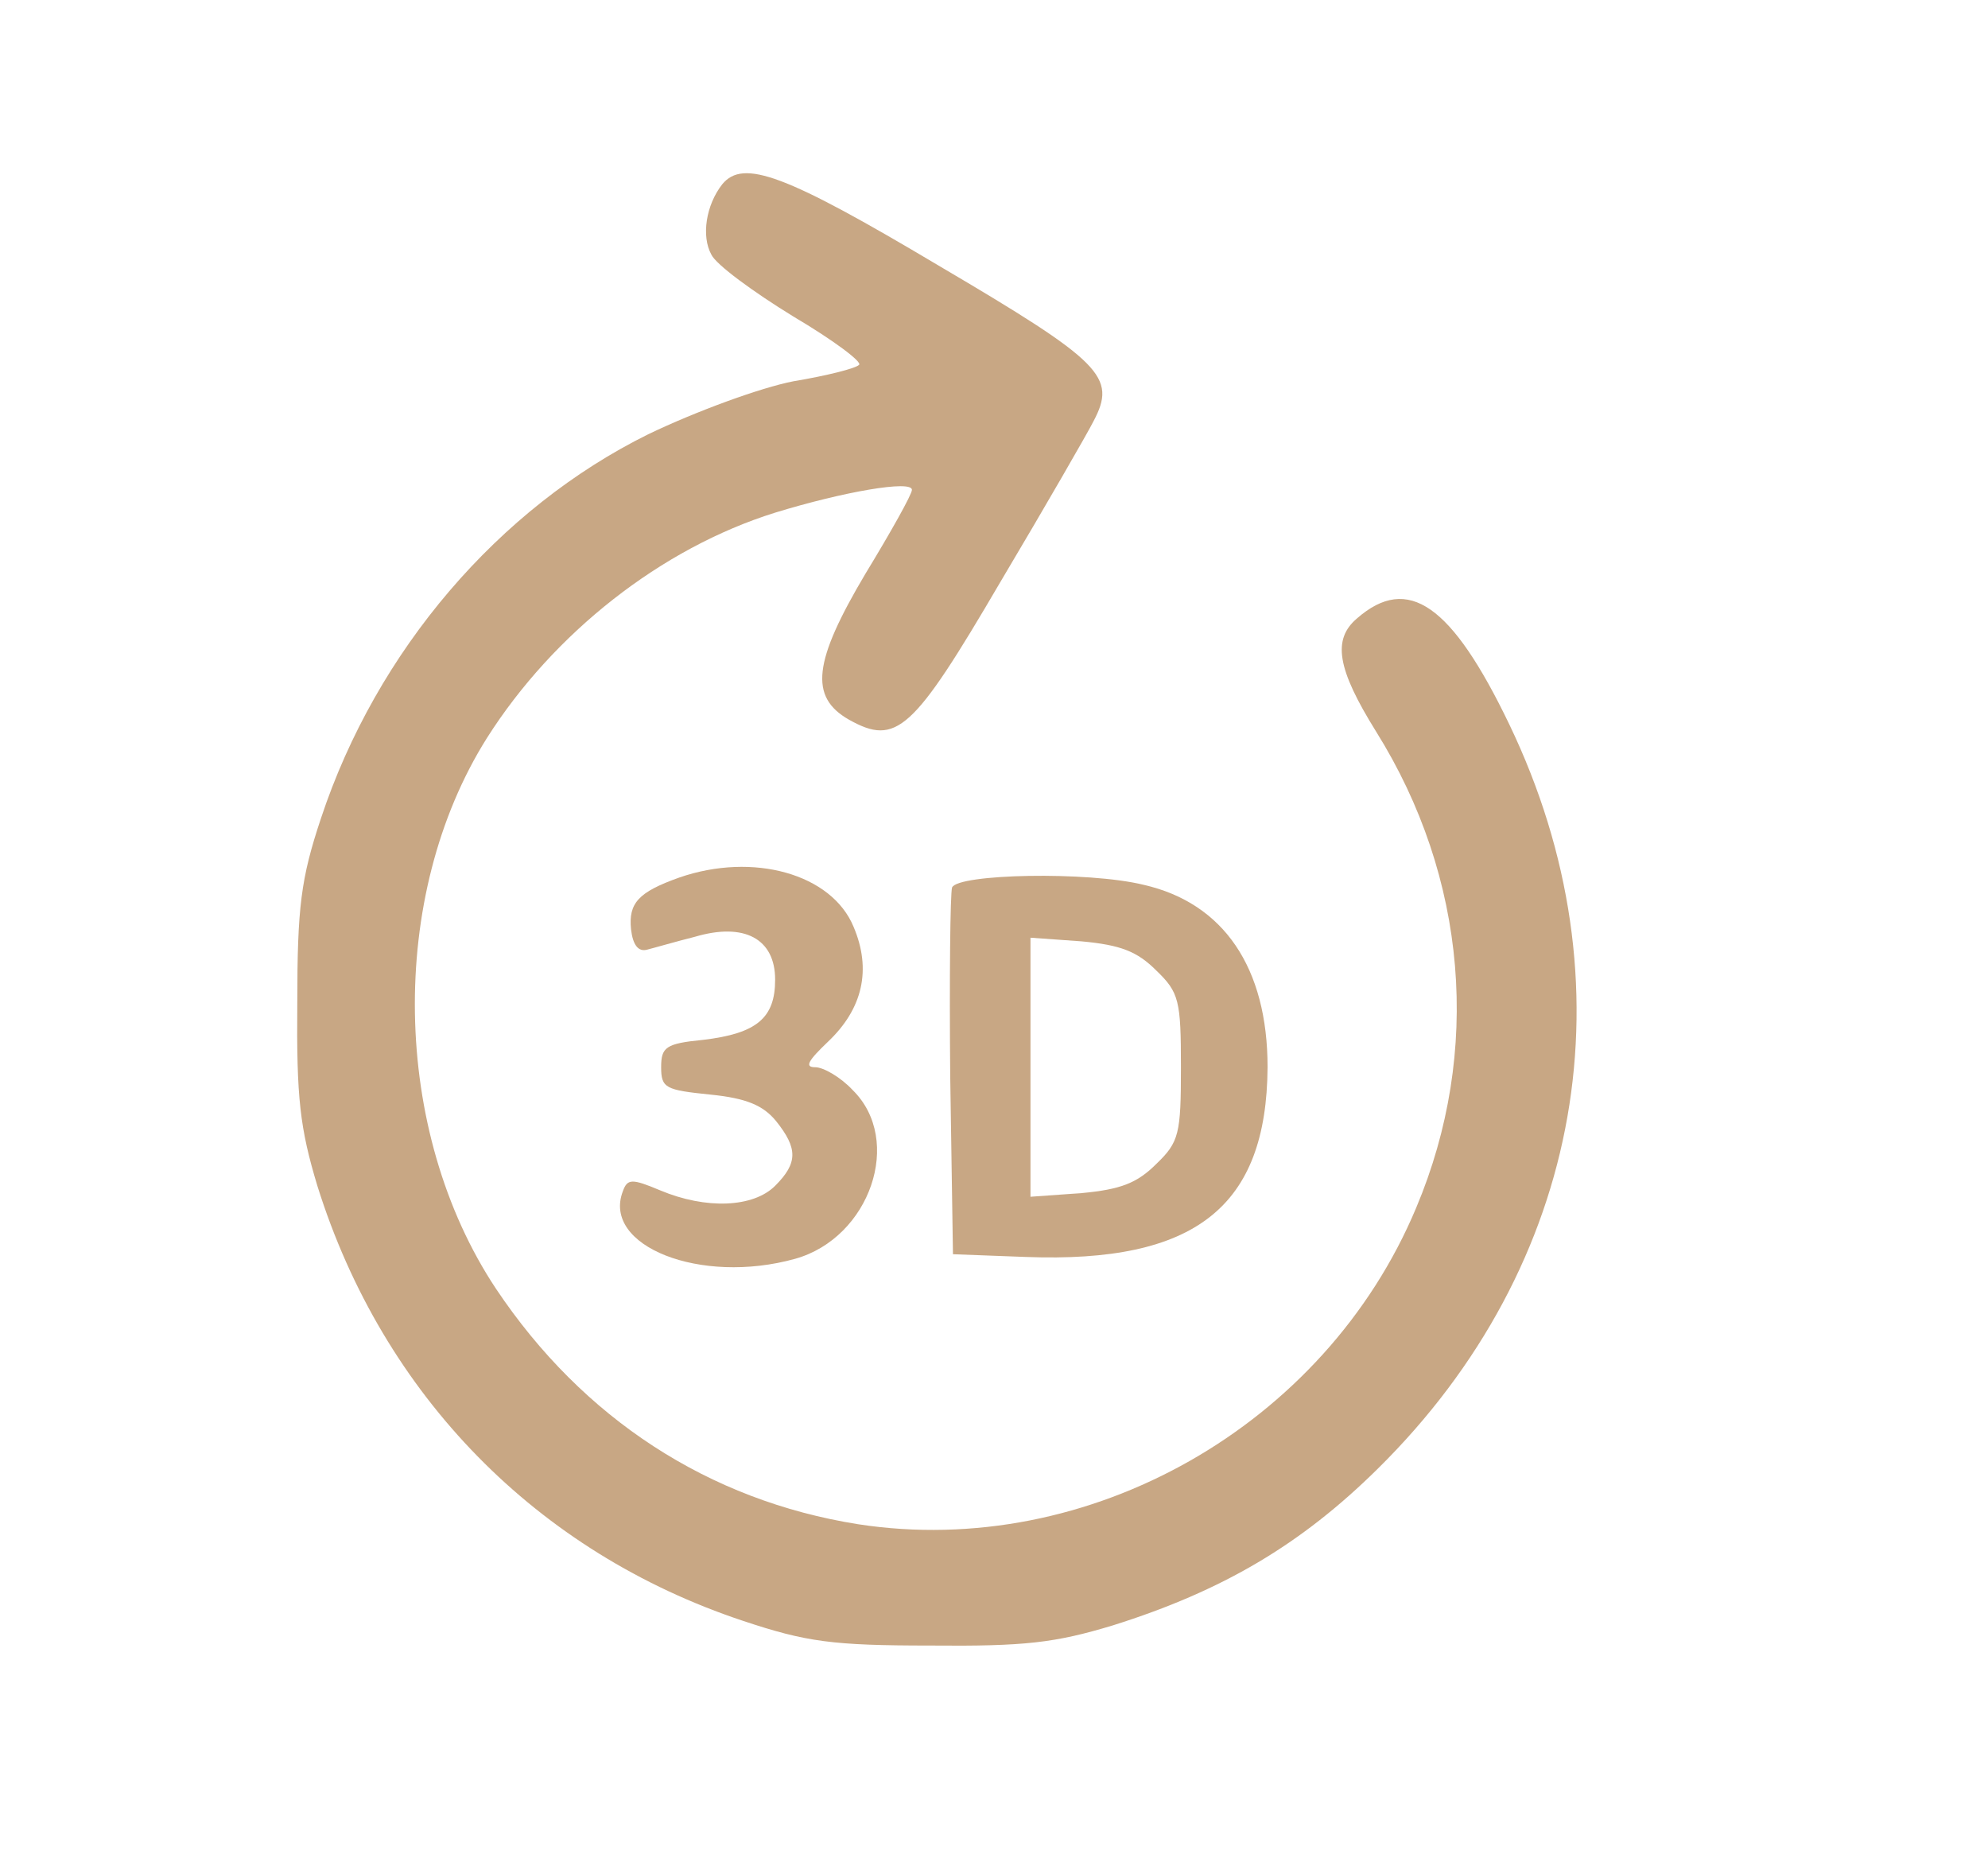 <?xml version="1.0" standalone="no"?>
<!DOCTYPE svg PUBLIC "-//W3C//DTD SVG 20010904//EN"
 "http://www.w3.org/TR/2001/REC-SVG-20010904/DTD/svg10.dtd">
<svg version="1.0" xmlns="http://www.w3.org/2000/svg"
 width="218pt" height="205pt" viewBox="0 0 218 205"
 preserveAspectRatio="xMidYMid meet">

<g transform="translate(0,205) scale(0.1,-0.1)"
fill="#c8a784" stroke="none">
<path d="M792 1848 c-18 -23 -23 -57 -12 -77 5 -11 46 -41 90 -68 44 -26 76
-50 72 -53 -4 -4 -36 -12 -72 -18 -36 -7 -107 -33 -159 -58 -164 -81 -298
-237 -359 -421 -22 -66 -26 -97 -26 -203 -1 -104 3 -137 22 -200 72 -230 241
-402 467 -477 69 -23 98 -27 205 -27 104 -1 137 3 200 22 121 38 207 89 291
172 226 223 280 533 144 816 -63 131 -111 165 -167 116 -27 -23 -22 -55 21
-124 100 -160 116 -351 44 -522 -100 -239 -359 -386 -612 -347 -164 26 -302
116 -397 258 -115 173 -119 431 -10 604 73 115 191 208 316 247 75 23 150 36
150 25 0 -5 -23 -46 -51 -92 -57 -96 -62 -135 -18 -160 52 -29 70 -13 166 151
50 84 96 164 102 176 26 49 10 65 -170 171 -168 100 -214 117 -237 89z"/>
<path d="M745 1088 c-45 -16 -56 -28 -53 -57 2 -17 8 -25 18 -22 8 2 32 9 52
14 54 16 88 -2 88 -47 0 -42 -20 -59 -79 -66 -41 -4 -46 -8 -46 -30 0 -23 5
-25 54 -30 40 -4 58 -12 72 -29 24 -30 24 -46 -1 -71 -24 -24 -76 -26 -126 -5
-31 13 -36 13 -41 -1 -23 -60 85 -103 189 -74 82 23 119 130 63 185 -13 14
-32 25 -41 25 -12 0 -8 7 14 28 38 36 48 79 28 126 -24 58 -110 82 -191 54z"/>
<path d="M1044 1077 c-2 -7 -3 -100 -2 -207 l3 -195 80 -3 c186 -7 264 55 265
208 0 109 -48 180 -136 200 -61 15 -204 12 -210 -3z m224 -91 c25 -24 27 -33
27 -106 0 -73 -2 -82 -27 -106 -21 -21 -39 -28 -82 -32 l-56 -4 0 142 0 142
56 -4 c43 -4 61 -11 82 -32z"/>
</g>
</svg>
